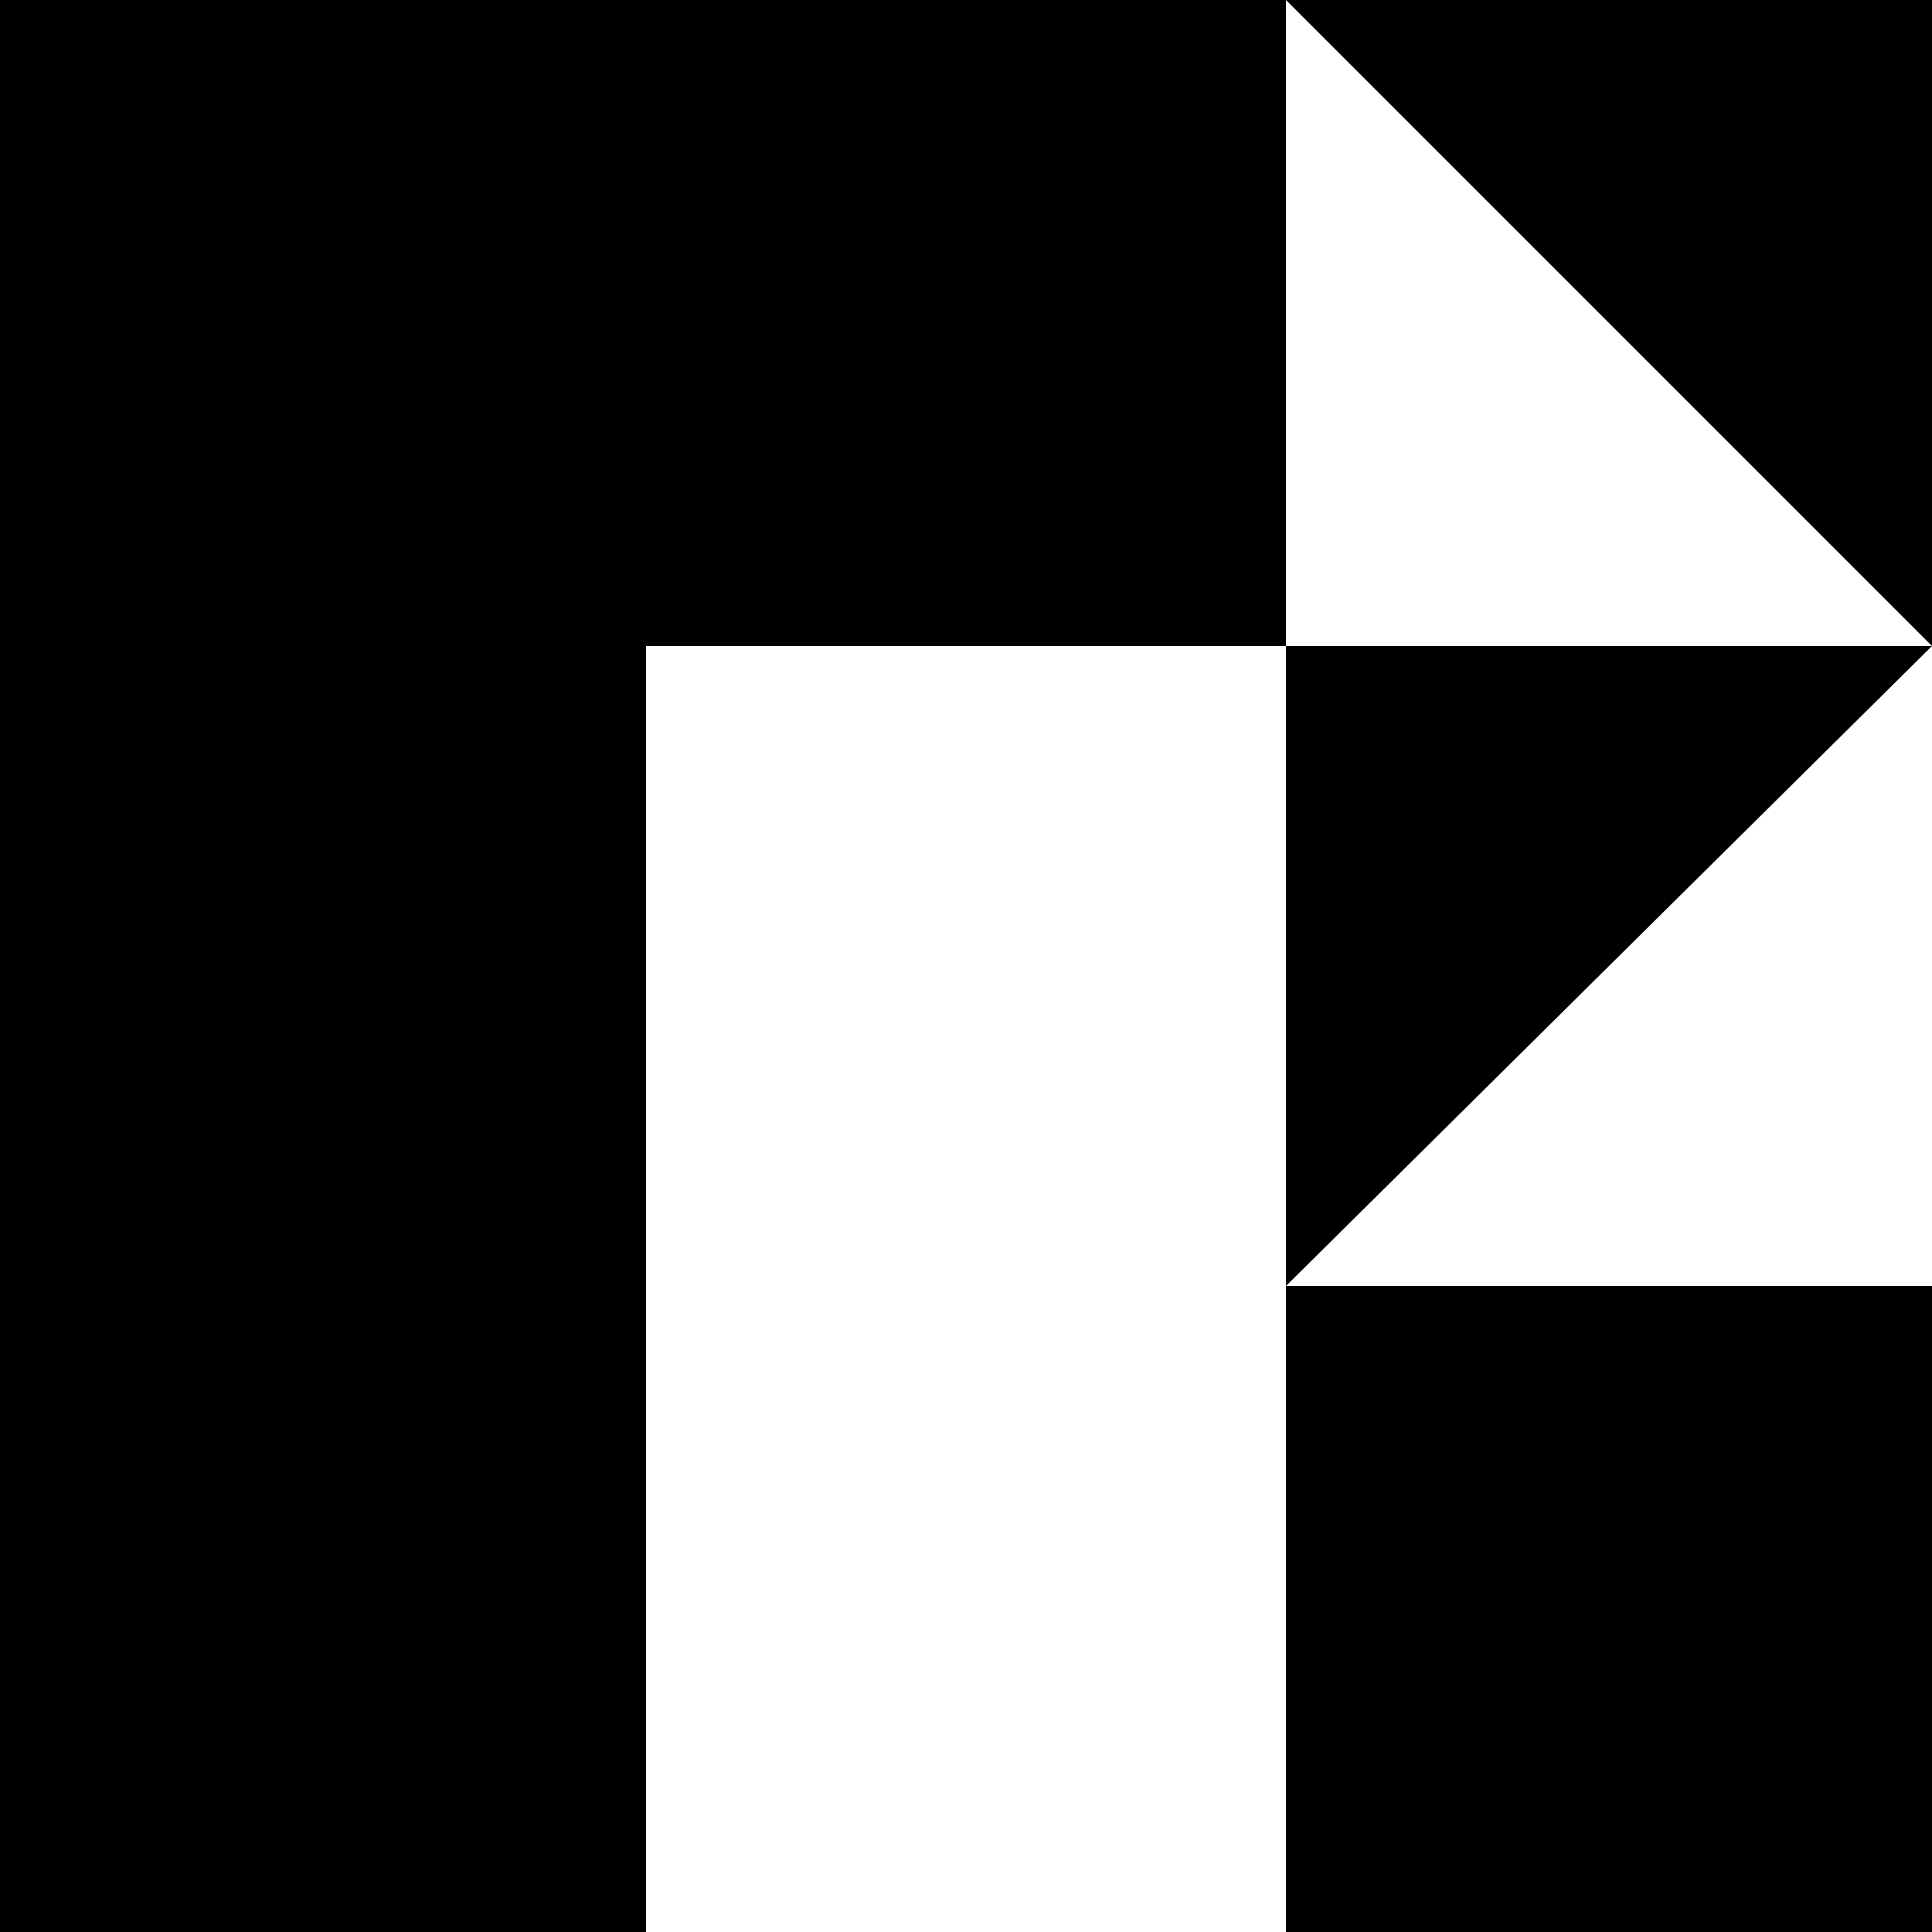 <?xml version="1.0" encoding="UTF-8"?> <!-- Generator: Adobe Illustrator 25.3.1, SVG Export Plug-In . SVG Version: 6.00 Build 0) --> <svg xmlns="http://www.w3.org/2000/svg" xmlns:xlink="http://www.w3.org/1999/xlink" id="Layer_1" x="0px" y="0px" viewBox="0 0 32 32" style="enable-background:new 0 0 32 32;" xml:space="preserve"> <g> <rect x="21.3" y="21.3" width="10.7" height="10.7"></rect> <polygon points="21.3,10.7 21.3,21.3 32,10.7 "></polygon> <polygon points="32,0 21.3,0 32,10.7 "></polygon> <polygon points="0,0 0,32 10.7,32 10.7,10.7 21.3,10.7 21.3,0 "></polygon> </g> </svg> 